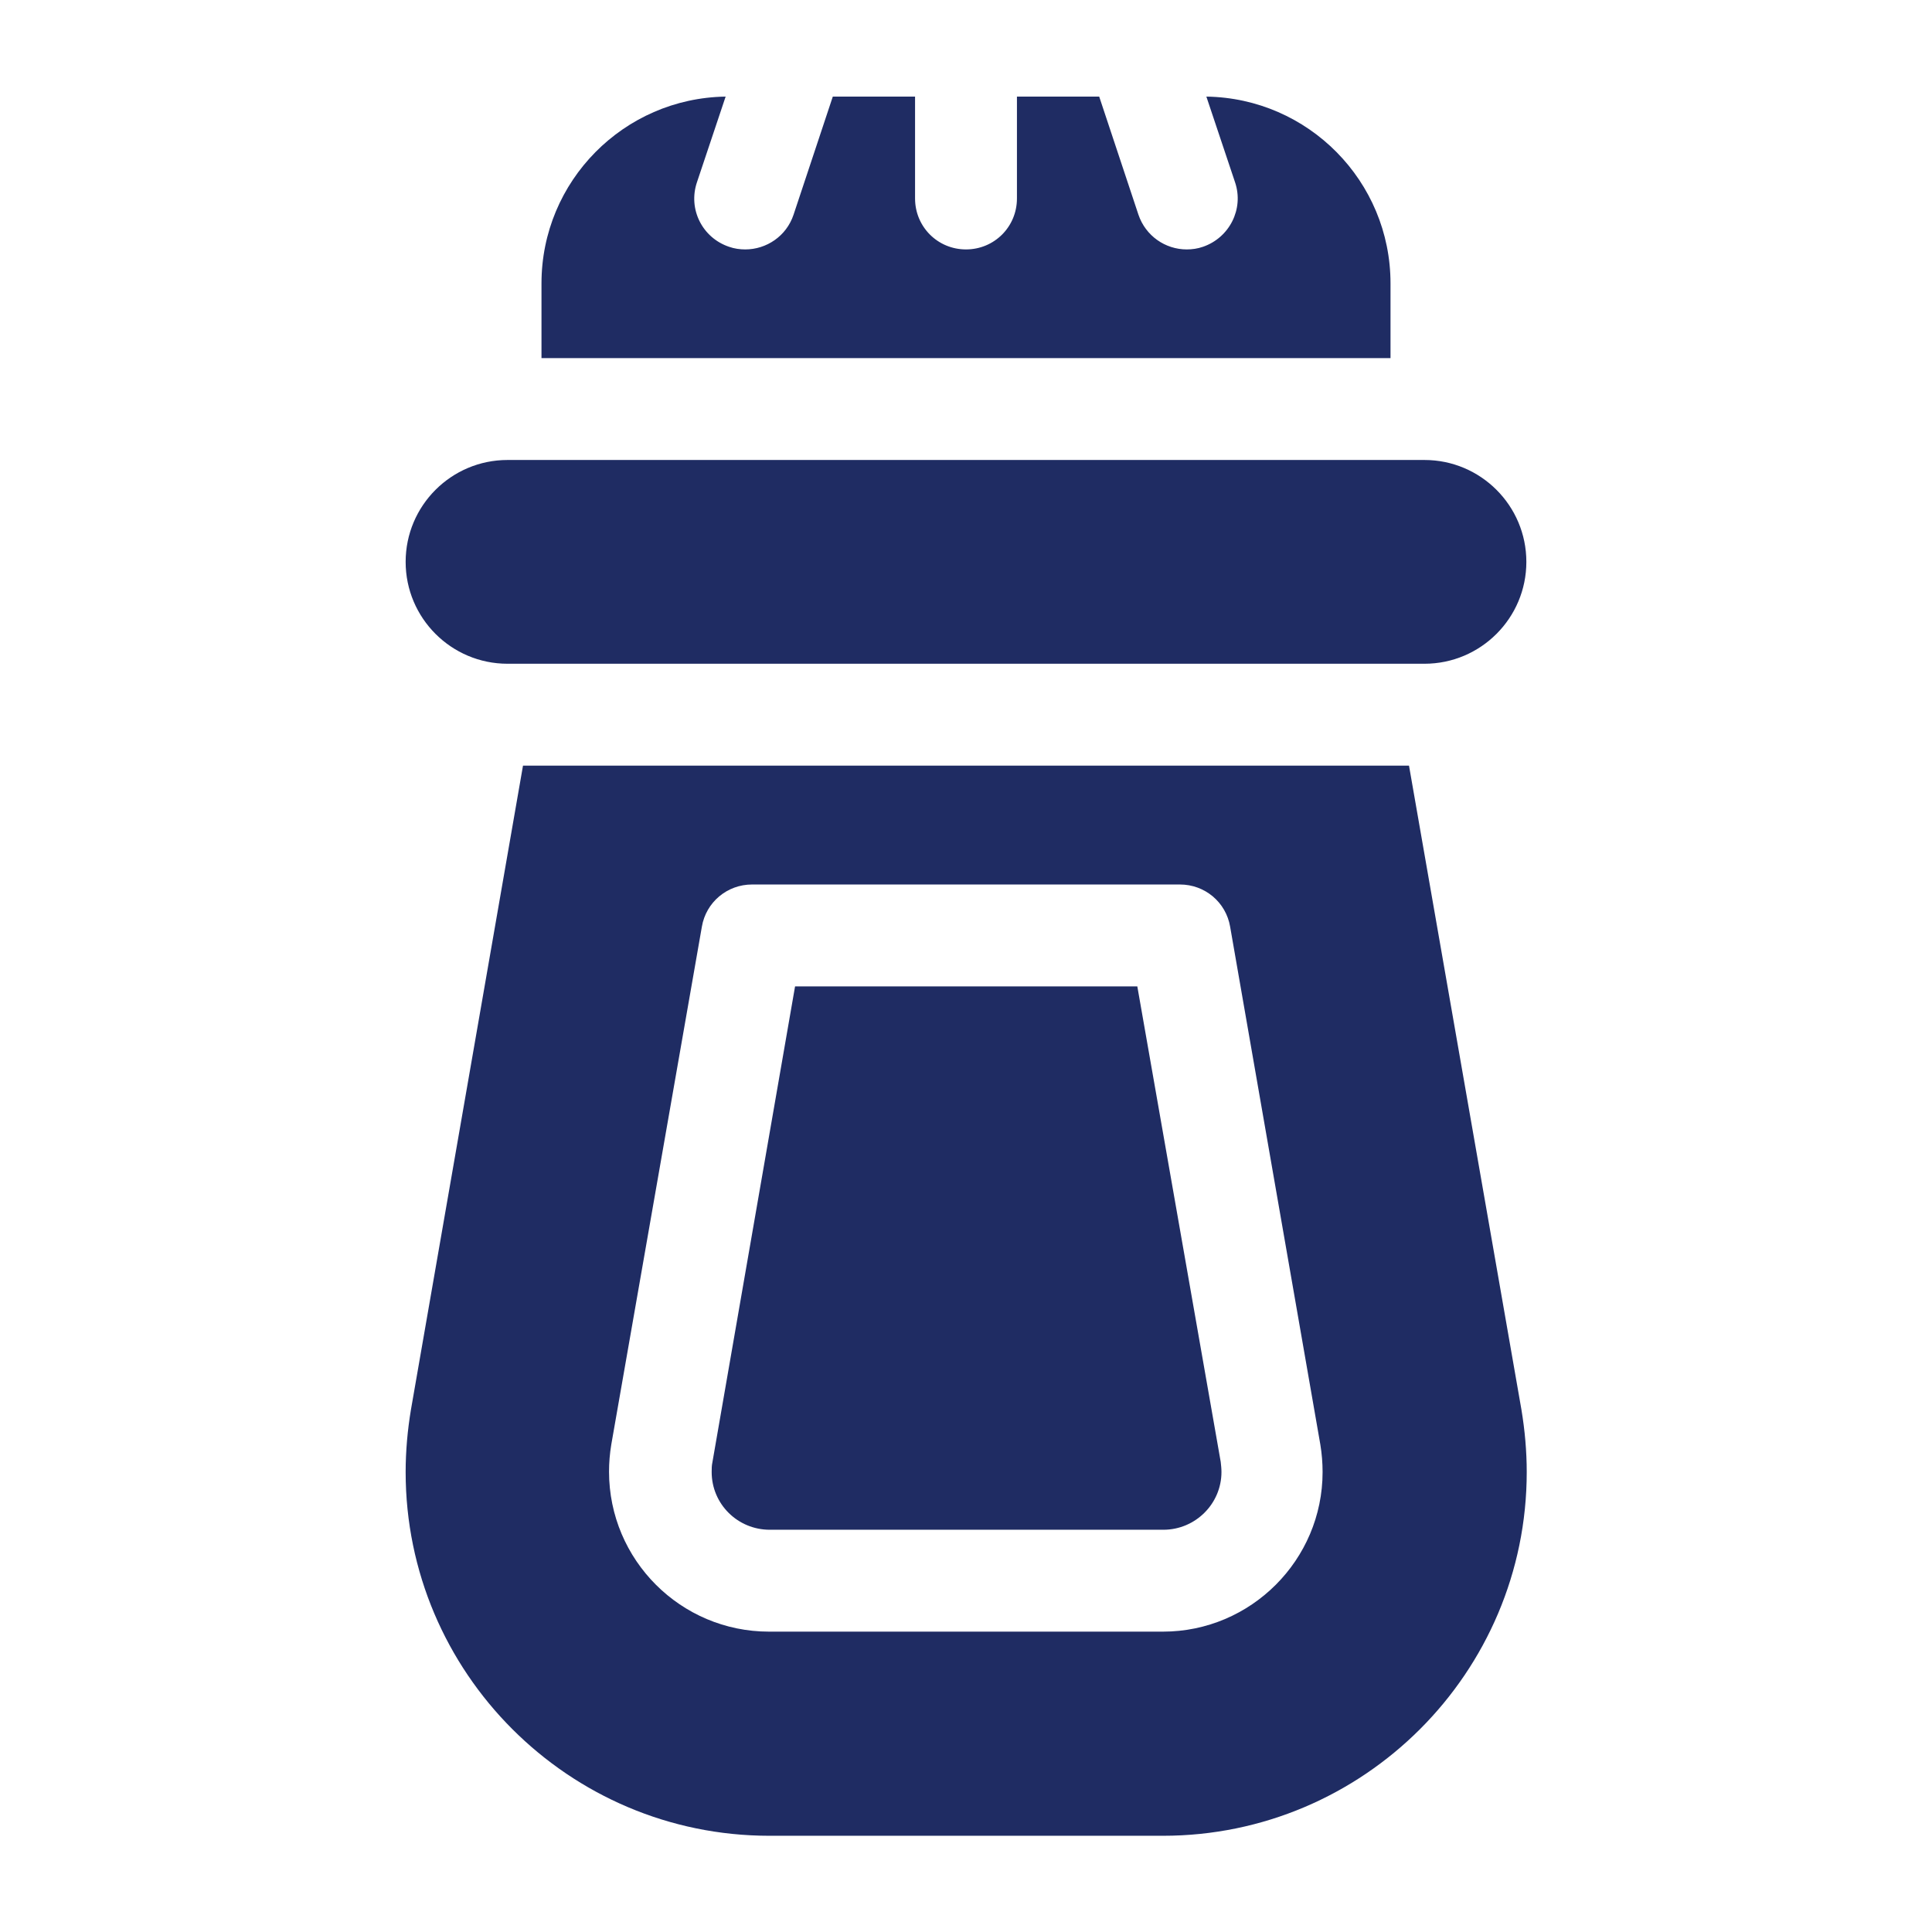 <?xml version="1.0" encoding="utf-8"?>
<!-- Generator: Adobe Illustrator 25.0.0, SVG Export Plug-In . SVG Version: 6.00 Build 0)  -->
<svg version="1.1" id="Layer_3" xmlns="http://www.w3.org/2000/svg" xmlns:xlink="http://www.w3.org/1999/xlink" x="0px" y="0px"
	 viewBox="0 0 512 512" style="enable-background:new 0 0 512 512;" xml:space="preserve">
<style type="text/css">
	.st0{fill:#1F2C63;}
</style>
<g>
	<path class="st0" d="M377.5,121.9h-243c-14.9,0-27,12.1-27,27s12.1,27,27,27h243c14.9,0,27-12.1,27-27S392.4,121.9,377.5,121.9z"/>
	<path class="st0" d="M368.5,75.1c0-27.1-21.8-49.1-48.8-49.5l7.6,22.7c2.4,7.1-1.5,14.7-8.5,17.1c-1.4,0.5-2.9,0.7-4.3,0.7
		c-5.7,0-10.9-3.6-12.8-9.2l-10.4-31.3h-21.8v27c0,7.5-6,13.5-13.5,13.5s-13.5-6-13.5-13.5v-27h-21.8l-10.4,31.3
		c-1.9,5.7-7.2,9.2-12.8,9.2c-1.4,0-2.9-0.2-4.3-0.7c-7.1-2.4-10.9-10-8.5-17.1l7.6-22.7c-27,0.4-48.8,22.4-48.8,49.5v19.8h225
		L368.5,75.1L368.5,75.1z"/>
	<path class="st0" d="M301.4,261.4h-90.7l-21.9,126.1c-0.2,0.9-0.2,1.8-0.2,2.6c0,8.5,6.9,15.3,15.4,15.3h104.3
		c8.5,0,15.4-6.9,15.4-15.3c0-0.9-0.1-1.8-0.2-2.7L301.4,261.4z"/>
	<path class="st0" d="M373.4,202.9H138.6l-29.7,170.7c-0.9,5.4-1.4,11-1.4,16.5c0,53.1,43.2,96.4,96.4,96.4h104.3
		c53.1,0,96.4-43.2,96.4-96.4c0-5.5-0.5-11.1-1.4-16.5L373.4,202.9z M308.2,432.4H203.8c-23.4,0-42.4-19-42.4-42.4
		c0-2.4,0.2-4.8,0.6-7.2l24-137.2c1.1-6.5,6.7-11.2,13.3-11.2h113.4c6.6,0,12.2,4.7,13.3,11.2l23.9,137.2c0.4,2.4,0.6,4.9,0.6,7.3
		C350.5,413.4,331.5,432.4,308.2,432.4z"/>
</g>
</svg>
